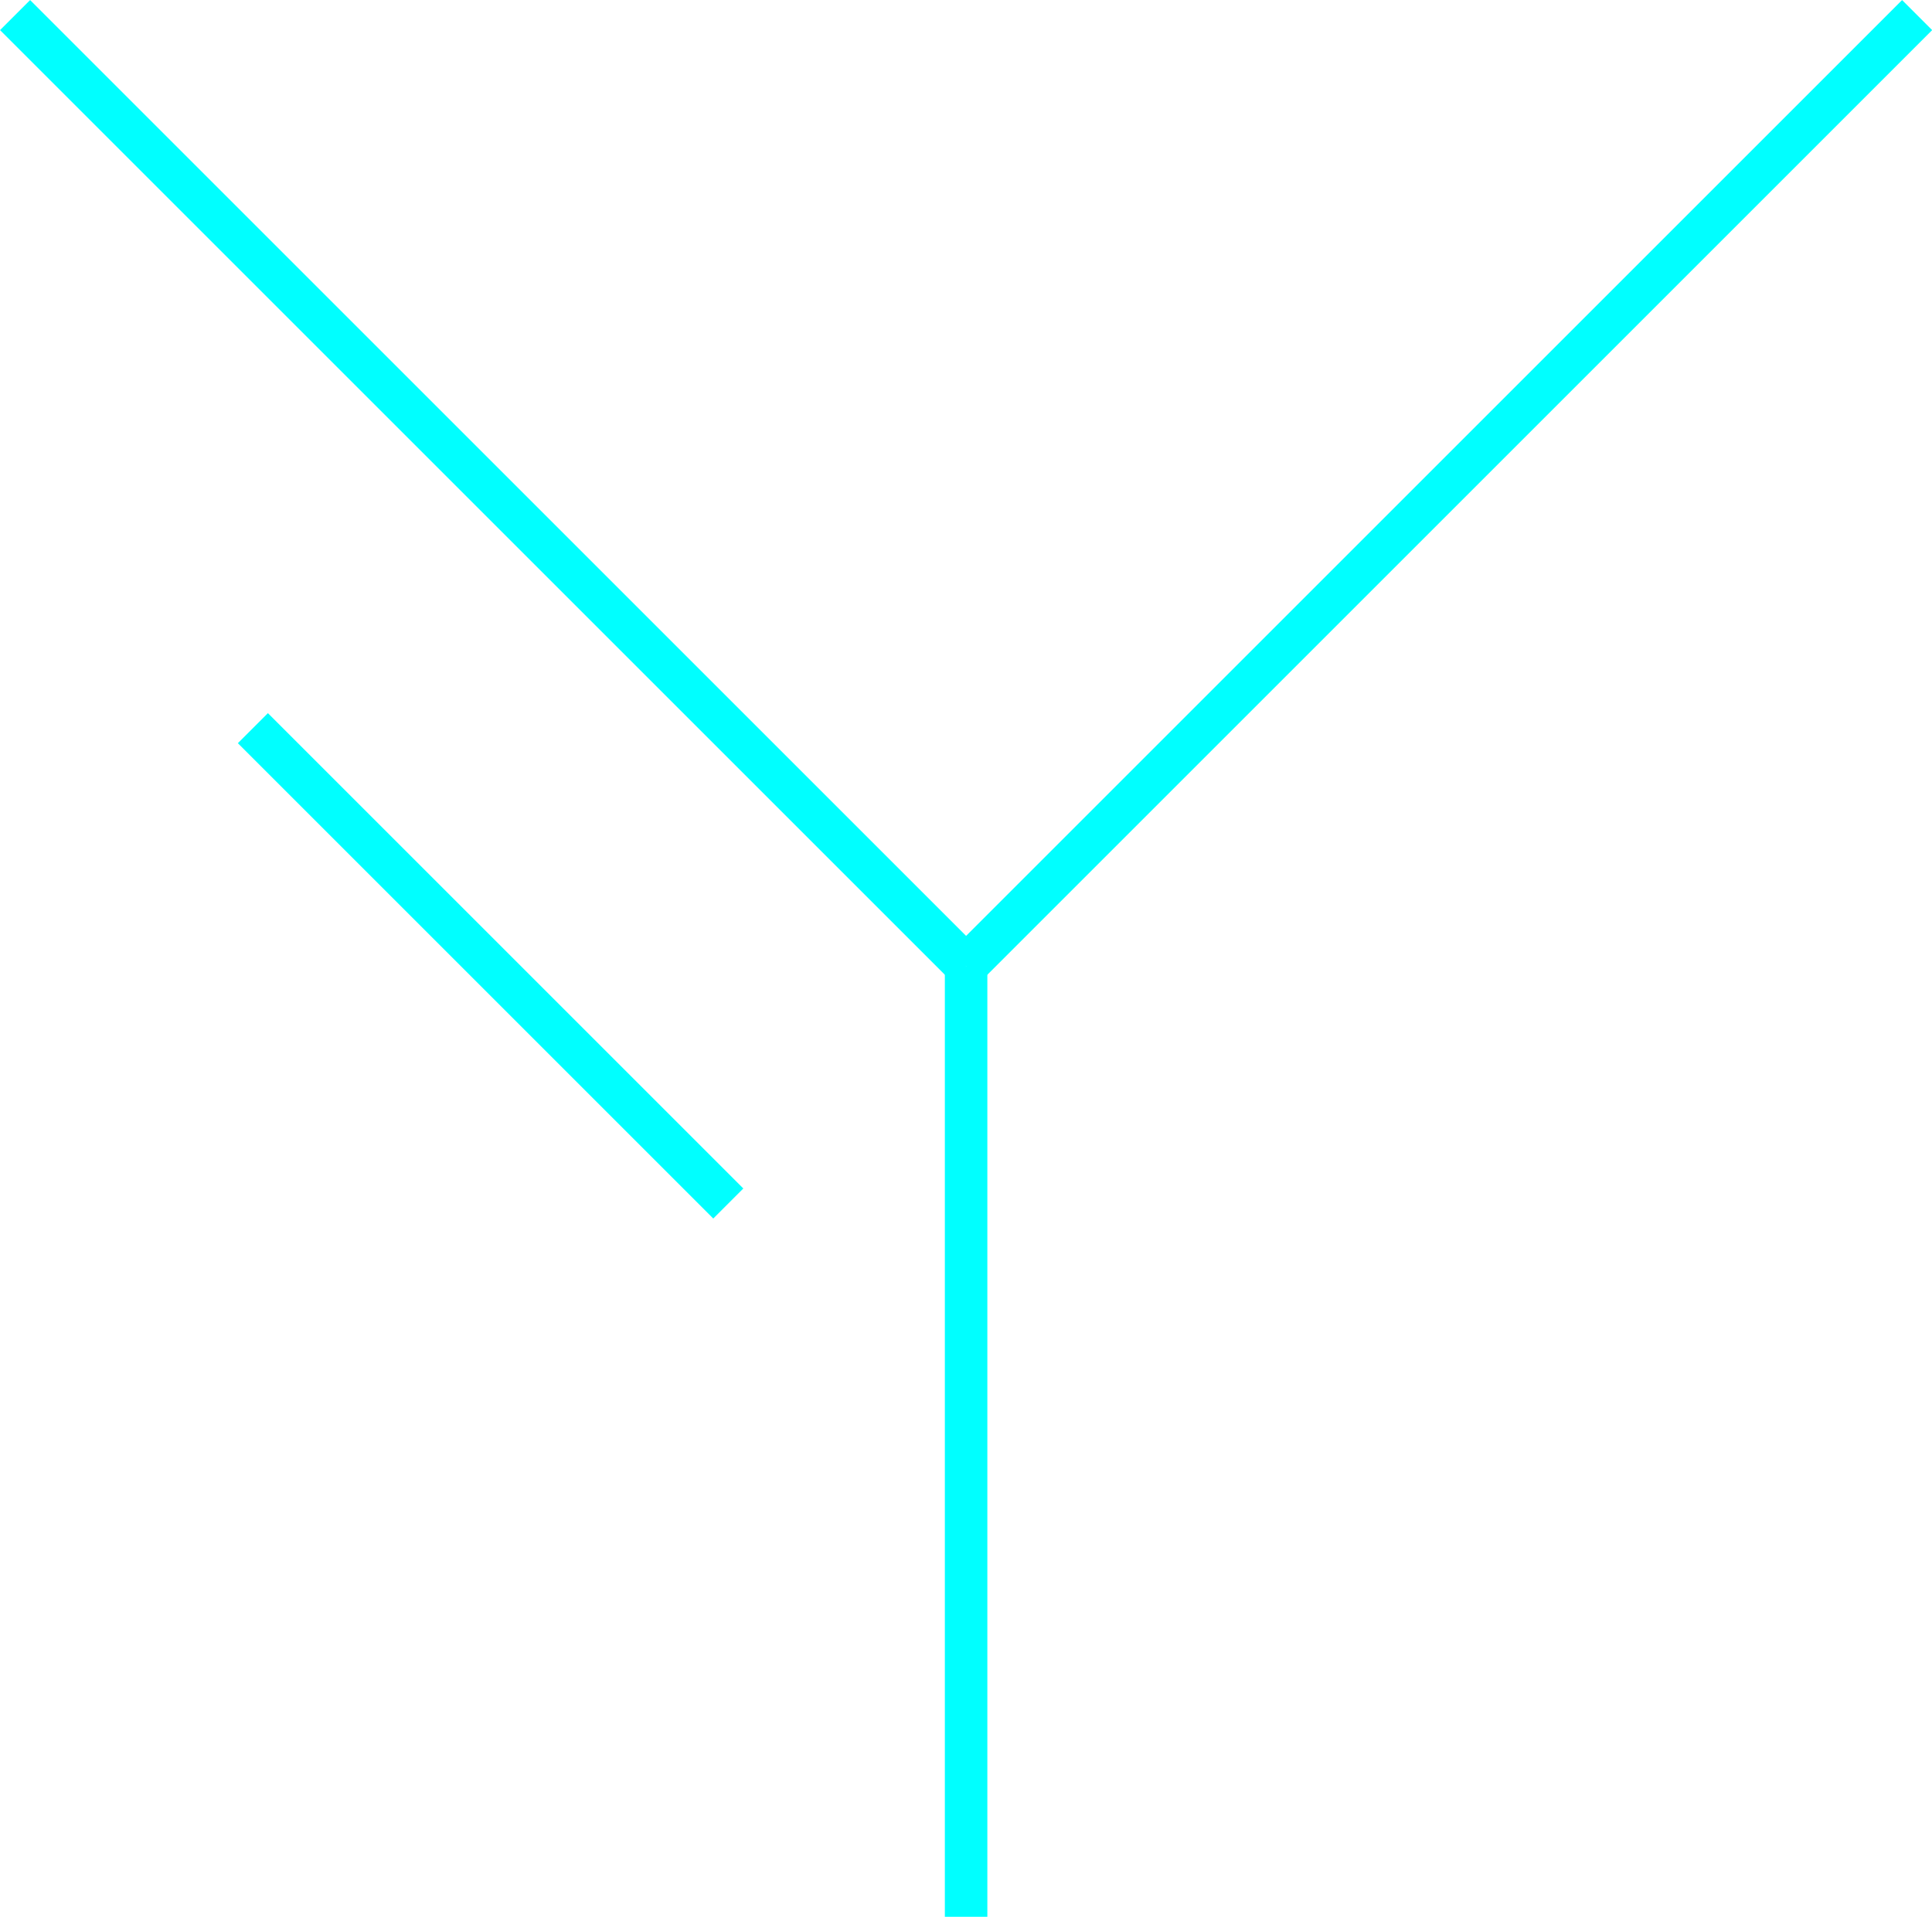 <svg id="deco2" xmlns="http://www.w3.org/2000/svg" viewBox="0 0 90.91 90.21"><defs><style>.cls-1{fill:none;stroke:aqua;stroke-miterlimit:10;stroke-width:2px;}</style></defs><title>img02</title><g id="Y"><line class="cls-1" x1="0.71" y1="0.71" x2="45.46" y2="45.46"/><line class="cls-1" x1="90.21" y1="0.71" x2="45.46" y2="45.46"/><line class="cls-1" x1="45.46" y1="45.46" x2="45.46" y2="90.21"/><line class="cls-1" x1="34.27" y1="56.64" x2="11.9" y2="34.27"/></g></svg>